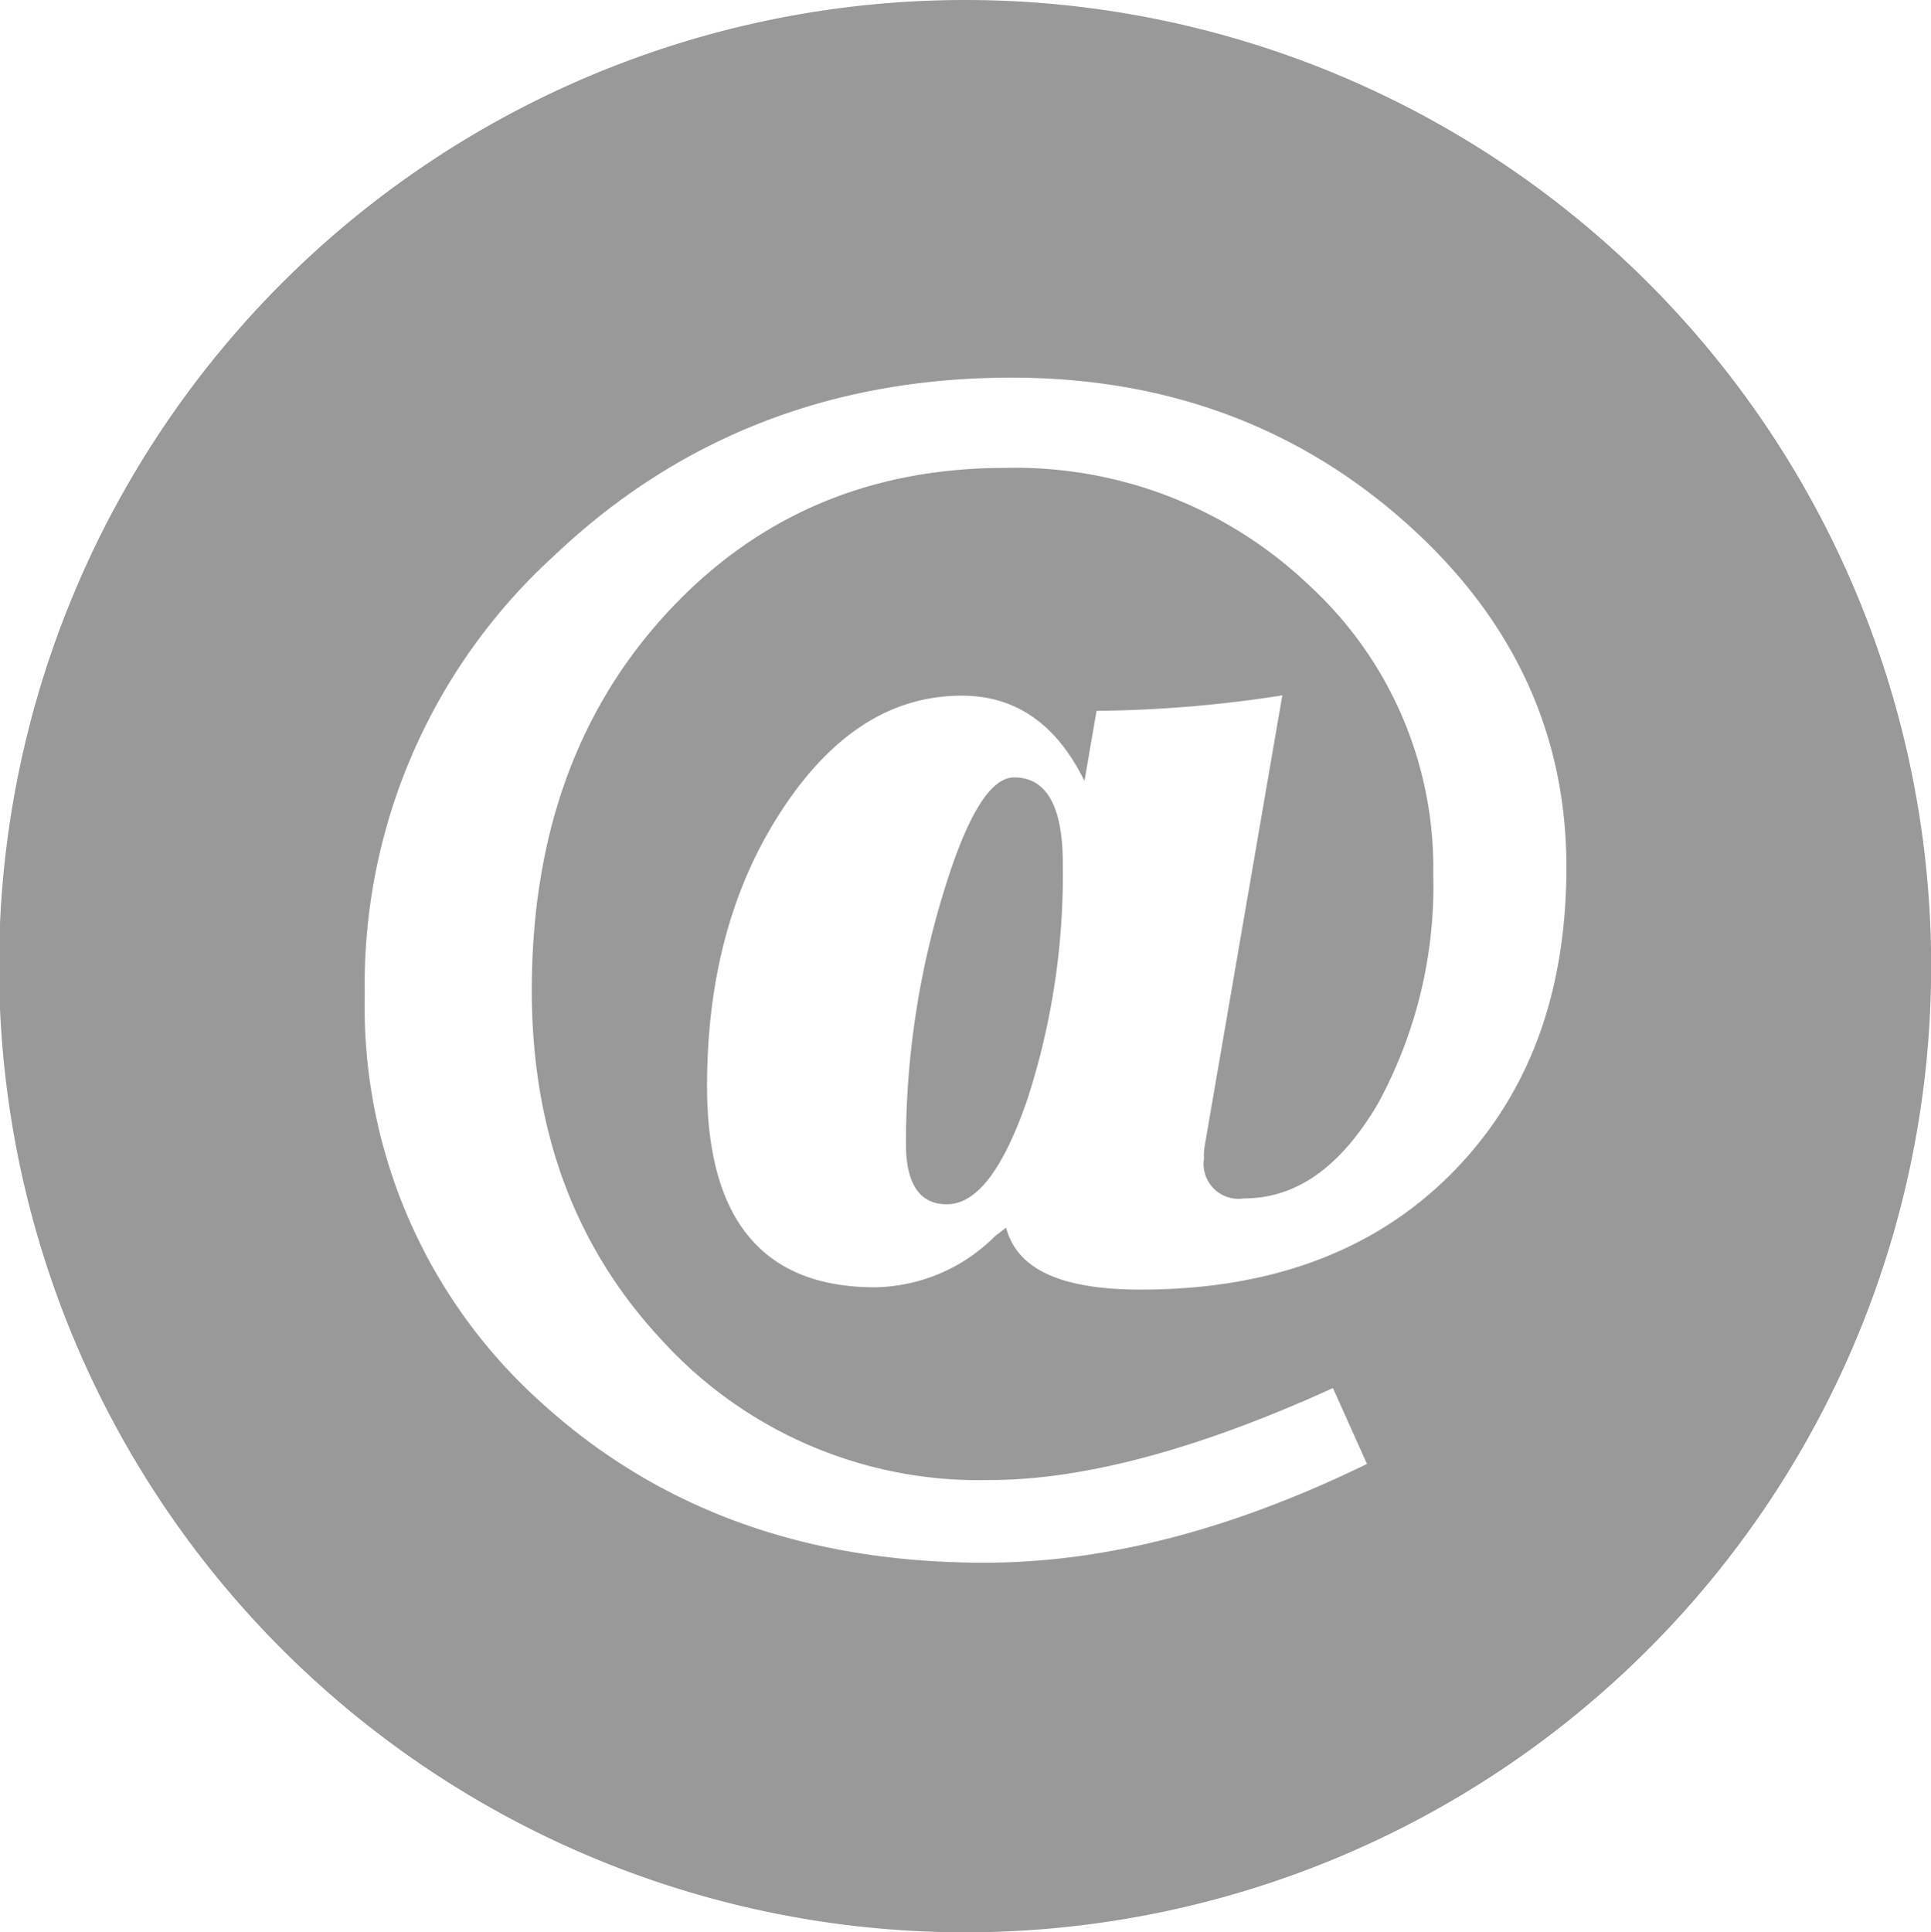 <svg id="Ebene_1" data-name="Ebene 1" xmlns="http://www.w3.org/2000/svg" viewBox="0 0 124.73 124.79"><defs><style>.cls-1{fill:#999;}</style></defs><title>mail-icon</title><path class="cls-1" d="M74.82,59.1a47.11,47.11,0,0,1-2.31,15.3c-1.55,4.46-3.25,6.71-5.18,6.71-1.76,0-2.64-1.32-2.64-3.9A55.33,55.33,0,0,1,67,61.35c1.54-5.17,3.08-7.81,4.68-7.81C73.77,53.54,74.82,55.41,74.82,59.1Z" transform="translate(-6.17 -3.33)"/><path class="cls-1" d="M68.54,3.33A62.4,62.4,0,1,0,130.91,65.7,62.39,62.39,0,0,0,68.54,3.33ZM99.86,79.19c-5,5-11.72,7.43-20,7.43-5.18,0-8-1.32-8.7-4l-.72.55a11.17,11.17,0,0,1-7.76,3.3c-7.21,0-10.84-4.34-10.84-13,0-6.93,1.59-12.88,4.84-17.83s7.1-7.38,11.62-7.38c3.46,0,6.11,1.82,7.92,5.51L77,49.24a81.83,81.83,0,0,0,12-1L84,77.26a3.83,3.83,0,0,0-.06.88,2.26,2.26,0,0,0,2.59,2.59c3.36,0,6.22-2,8.64-6.11a29.38,29.38,0,0,0,3.58-14.86,24.78,24.78,0,0,0-8-18.61,27.5,27.5,0,0,0-19.65-7.6c-8.92,0-16.24,3.2-22,9.53S40.52,57.5,40.52,67.3q0,13.62,8.43,22.62a27.69,27.69,0,0,0,21.13,9c6.11,0,13.54-2,22.19-5.94l2.2,4.9c-8.7,4.24-16.9,6.38-24.72,6.38-11.56,0-21.08-3.46-28.68-10.4A34.33,34.33,0,0,1,29.73,67.57,37.44,37.44,0,0,1,41.9,39.28c8.09-7.71,18-11.56,29.61-11.56,9.86,0,18.33,3.08,25.33,9.25s10.51,13.65,10.51,22.35C107.35,67.57,104.87,74.18,99.86,79.19Z" transform="translate(-6.17 -3.33)"/></svg>